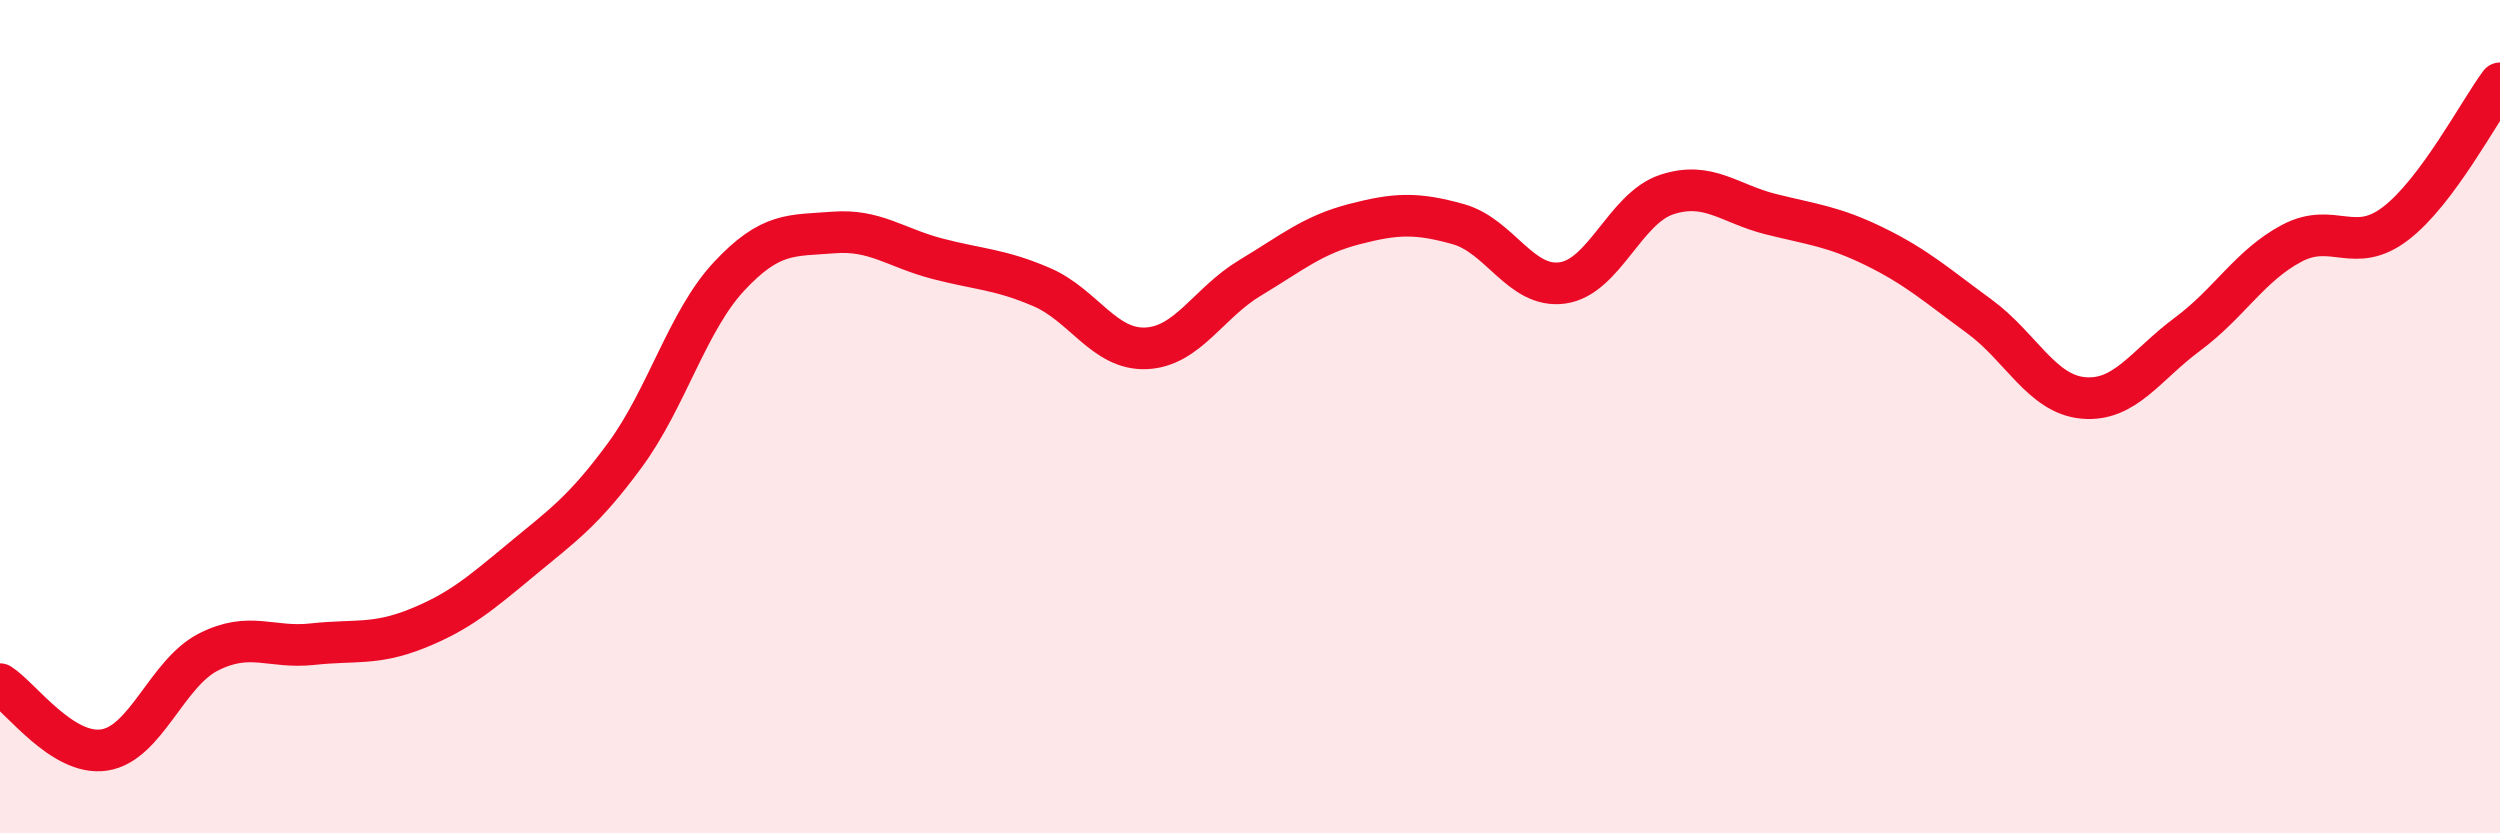 
    <svg width="60" height="20" viewBox="0 0 60 20" xmlns="http://www.w3.org/2000/svg">
      <path
        d="M 0,16.42 C 0.5,16.74 1.5,18.15 2.5,18 C 3.5,17.85 4,16.16 5,15.65 C 6,15.14 6.5,15.57 7.5,15.46 C 8.5,15.35 9,15.49 10,15.09 C 11,14.69 11.5,14.27 12.5,13.44 C 13.5,12.61 14,12.28 15,10.92 C 16,9.56 16.5,7.7 17.5,6.63 C 18.5,5.56 19,5.66 20,5.58 C 21,5.5 21.5,5.95 22.5,6.21 C 23.5,6.47 24,6.46 25,6.89 C 26,7.32 26.5,8.4 27.5,8.36 C 28.5,8.32 29,7.27 30,6.67 C 31,6.07 31.5,5.64 32.5,5.38 C 33.5,5.12 34,5.1 35,5.38 C 36,5.66 36.5,6.93 37.5,6.79 C 38.5,6.65 39,5 40,4.67 C 41,4.34 41.5,4.89 42.5,5.14 C 43.5,5.39 44,5.43 45,5.92 C 46,6.41 46.5,6.86 47.5,7.59 C 48.5,8.32 49,9.46 50,9.55 C 51,9.64 51.5,8.76 52.5,8.02 C 53.5,7.28 54,6.37 55,5.84 C 56,5.31 56.5,6.13 57.5,5.36 C 58.5,4.59 59.5,2.67 60,2L60 20L0 20Z"
        fill="#EB0A25"
        opacity="0.1"
        stroke-linecap="round"
        stroke-linejoin="round"
      />
      <path
        d="M 0,16.42 C 0.5,16.74 1.5,18.15 2.5,18 C 3.5,17.85 4,16.16 5,15.65 C 6,15.14 6.5,15.57 7.5,15.46 C 8.5,15.35 9,15.49 10,15.09 C 11,14.69 11.5,14.27 12.5,13.44 C 13.5,12.61 14,12.28 15,10.92 C 16,9.56 16.5,7.7 17.5,6.63 C 18.5,5.56 19,5.66 20,5.58 C 21,5.5 21.5,5.95 22.5,6.21 C 23.5,6.47 24,6.46 25,6.89 C 26,7.32 26.5,8.4 27.5,8.36 C 28.5,8.32 29,7.27 30,6.67 C 31,6.07 31.5,5.64 32.5,5.38 C 33.5,5.12 34,5.1 35,5.38 C 36,5.66 36.5,6.93 37.5,6.79 C 38.5,6.65 39,5 40,4.67 C 41,4.34 41.5,4.89 42.5,5.14 C 43.5,5.39 44,5.43 45,5.92 C 46,6.41 46.5,6.86 47.5,7.59 C 48.5,8.32 49,9.46 50,9.55 C 51,9.64 51.5,8.76 52.5,8.02 C 53.5,7.28 54,6.37 55,5.84 C 56,5.31 56.5,6.13 57.5,5.36 C 58.5,4.59 59.5,2.67 60,2"
        stroke="#EB0A25"
        stroke-width="1"
        fill="none"
        stroke-linecap="round"
        stroke-linejoin="round"
      />
    </svg>
  